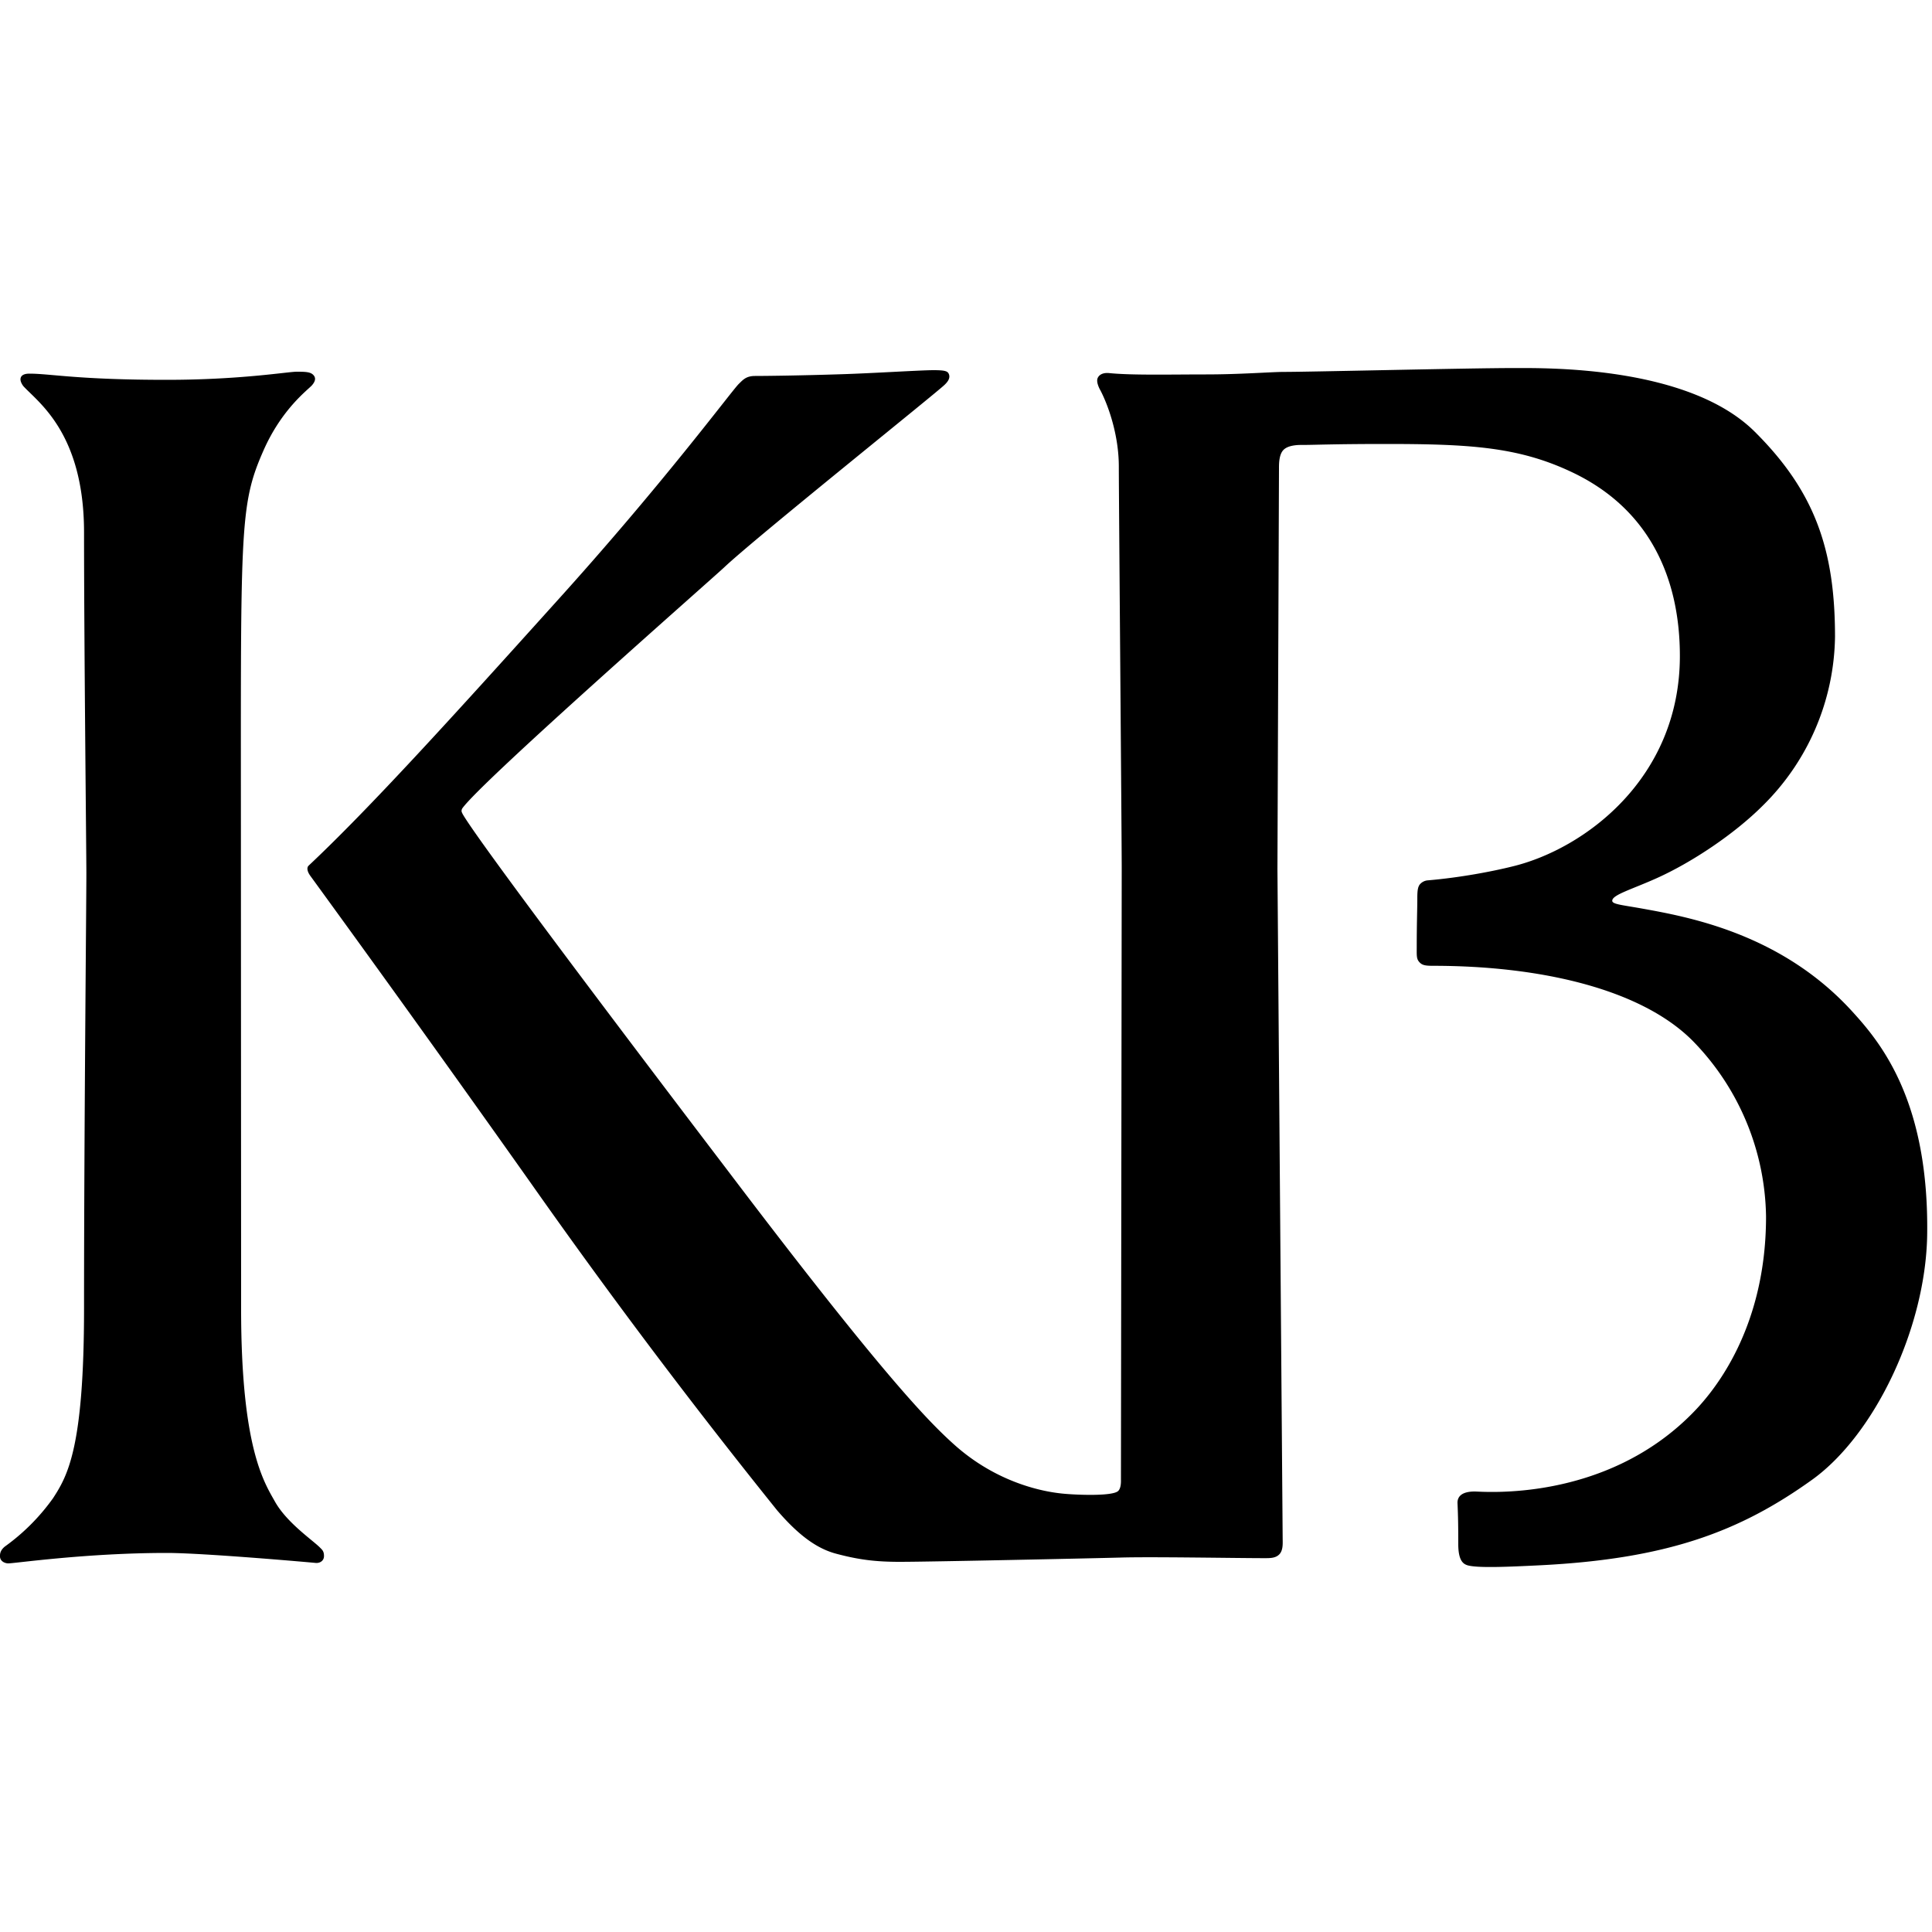 <svg width="100" height="100" xmlns="http://www.w3.org/2000/svg"><path d="M14.23 77.72c-.56-1-1.75-2.78-1.75-9.97l-.01-22.66c0-17.77-.12-18.86 1.18-21.8.94-2.12 2.27-3.1 2.49-3.34.22-.25.2-.42.07-.55-.15-.15-.4-.16-.85-.16-.47 0-2.9.42-6.73.42-4.61 0-6.02-.32-7.1-.32-.07 0-.47-.01-.47.3 0 .14.12.32.17.37.78.84 3.11 2.45 3.12 7.52 0 5.73.12 16.71.12 17.56.01.72-.12 13.23-.12 22.63 0 7.21-.85 8.66-1.6 9.82a10.78 10.78 0 0 1-2.5 2.51c-.27.22-.25.43-.25.51 0 .24.24.36.43.36.34 0 4.03-.54 8.2-.54 1.93 0 7.56.5 7.74.52.23 0 .4-.14.4-.36 0-.25-.09-.32-.22-.45-.38-.38-1.71-1.28-2.32-2.37Z"/><path d="M84.9 47.01c-.97-.17-1.44-.21-1.45-.38-.02-.31 1-.59 2.31-1.18 1.8-.81 4-2.27 5.49-3.76a12.5 12.5 0 0 0 3.73-8.73c0-4.49-1.03-7.5-4.14-10.6-3.43-3.43-10.79-3.31-12.49-3.31-2.3 0-10.53.2-11.89.2-.66 0-2.24.13-4.04.13-1.85 0-3.84.05-5.02-.07-.33-.03-.54.1-.6.3-.05.2.1.5.16.6.43.83.95 2.35.95 3.94 0 1.62.15 19.24.15 20.8l-.04 31.63c0 .06.02.43-.14.59-.3.3-2.36.2-2.96.13-1.3-.14-3.5-.72-5.5-2.5-1.32-1.18-3.66-3.53-11.79-14.26C36 58.4 24.97 43.91 23.95 42.14c-.05-.1-.06-.13-.06-.16 0-.02 0-.08.04-.14.98-1.39 12.9-11.86 13.55-12.47 1.58-1.5 11.07-9.1 11.42-9.46.1-.1.3-.3.22-.53-.06-.16-.16-.22-.8-.22-.67 0-3.15.16-4.77.21-2.17.07-3.98.09-4.47.09-.48 0-.64.22-.85.42-.42.43-3.9 5.15-9.56 11.4-5.27 5.85-9.54 10.56-12.7 13.53-.1.1-.07.3.09.52A1483.4 1483.4 0 0 1 27.5 61.27a331.3 331.3 0 0 0 12.72 16.9c1.09 1.27 2.04 1.98 3.06 2.25 1.2.32 2.07.42 3.3.42 1.52 0 9.86-.18 11.39-.22 1.54-.05 6.04.03 7.49.03.28 0 .56 0 .75-.19.22-.22.18-.6.18-.88l-.27-34.61.08-20.72c0-.2-.01-.73.24-.97.27-.27.87-.25.98-.25.62 0 1.6-.05 4.31-.05 4.33 0 6.84.15 9.57 1.43 4.21 1.96 5.65 5.7 5.65 9.54 0 6.34-4.94 10-8.68 10.9-.97.24-2.63.57-4.4.72a.6.6 0 0 0-.39.22c-.1.14-.12.35-.12.69 0 .6-.03 1.26-.03 2.54 0 .4-.02.6.12.76.15.18.31.21.74.21 5.44 0 10.7 1.16 13.41 3.87a13.26 13.26 0 0 1 3.81 9.11c0 6.2-3.08 9.45-3.88 10.25-4.55 4.55-10.78 3.98-11.2 3.98-.64 0-.9.24-.89.6.03.66.04 1.2.04 2.13 0 .91.3 1.03.48 1.09.53.15 2.1.08 3.73 0 6.6-.33 10.36-1.74 14.12-4.44 3.23-2.33 5.86-7.85 5.94-12.65.1-6.8-2.3-9.84-3.8-11.49-3.73-4.16-8.67-5-11.05-5.43Z"/></svg>